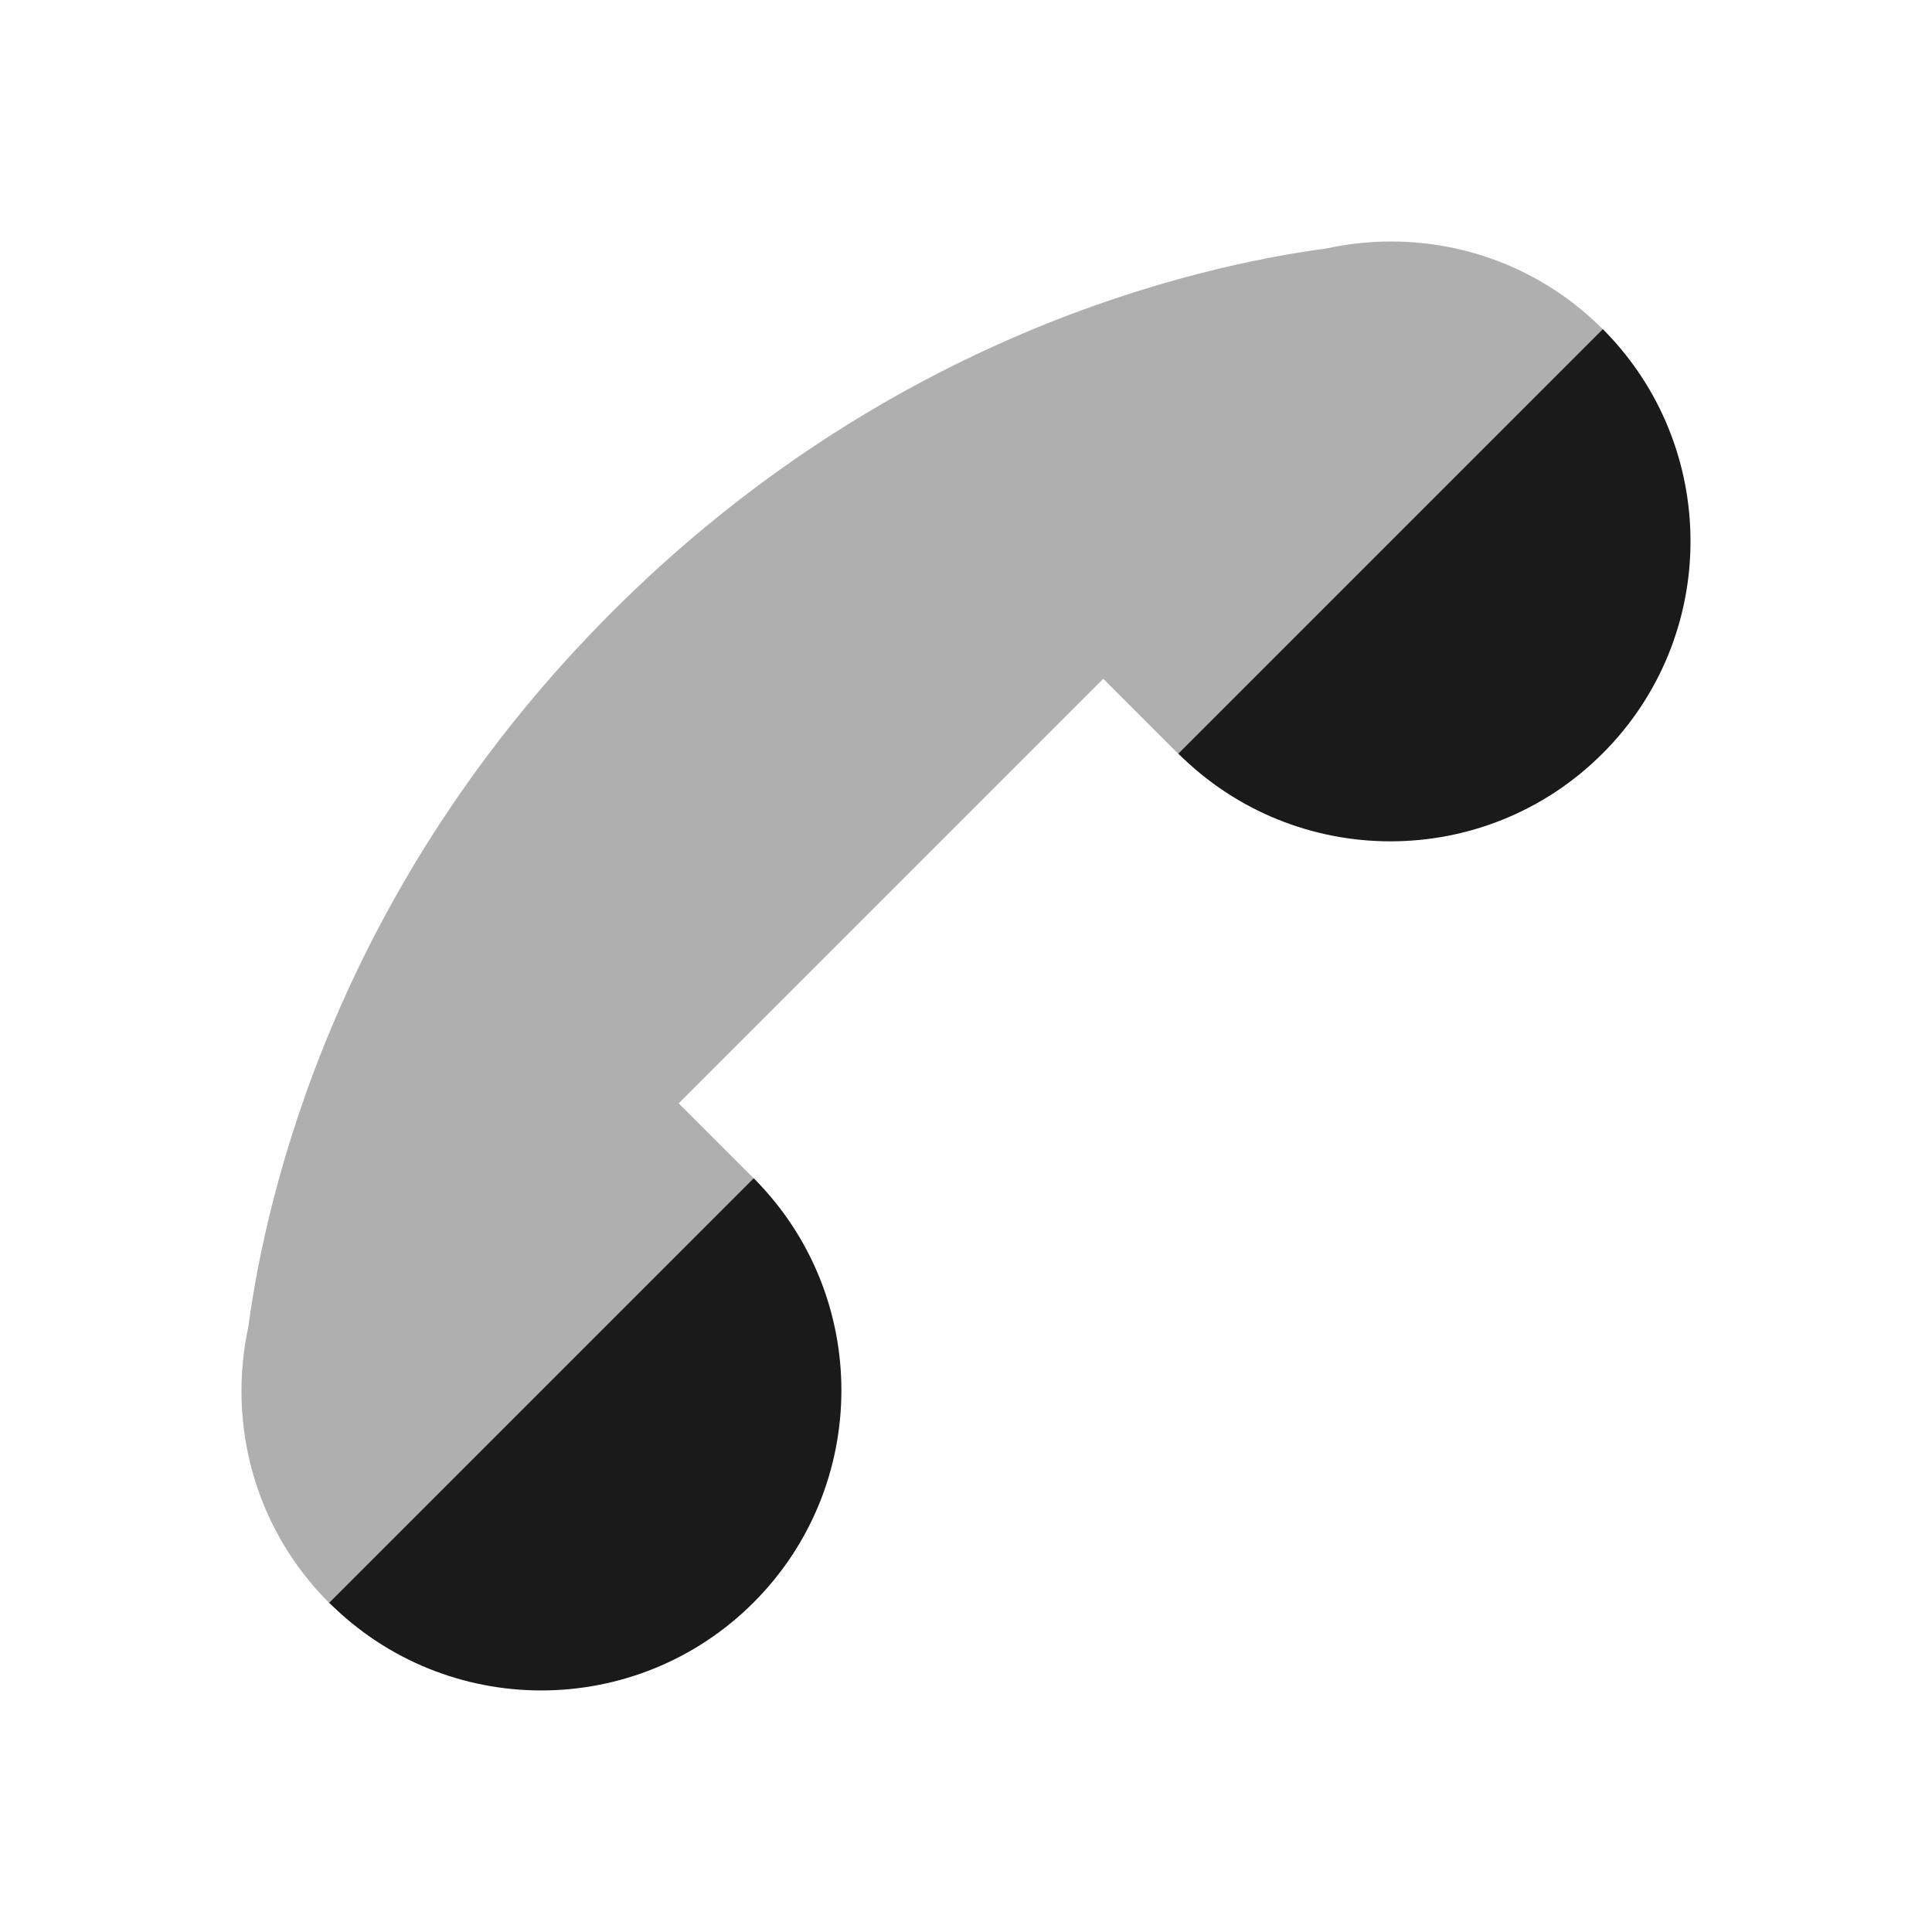 ﻿<?xml version="1.0" encoding="utf-8"?>
<svg xmlns="http://www.w3.org/2000/svg" viewBox="0 0 24 24" width="384" height="384">
  <path d="M16.48,3.086c-1.653,0.222-5.452,1.091-8.878,4.517s-4.295,7.224-4.517,8.878c-0.259,1.198,0.07,2.497,1.001,3.428c1.456,1.456,6.73-3.818,5.274-5.274l-0.929-0.929l5.274-5.274l0.929,0.929c1.456,1.456,6.73-3.818,5.274-5.274C18.977,3.155,17.678,2.826,16.48,3.086z" opacity=".35" fill="#191A19" />
  <path d="M19.911,4.089l-5.273,5.273c1.457,1.453,3.815,1.453,5.271-0.003C21.363,7.905,21.364,5.546,19.911,4.089z" fill="#191A19" />
  <path d="M9.363,14.637L4.09,19.91c1.456,1.453,3.815,1.453,5.271-0.003C10.815,18.452,10.816,16.094,9.363,14.637z" fill="#191A19" />
</svg>